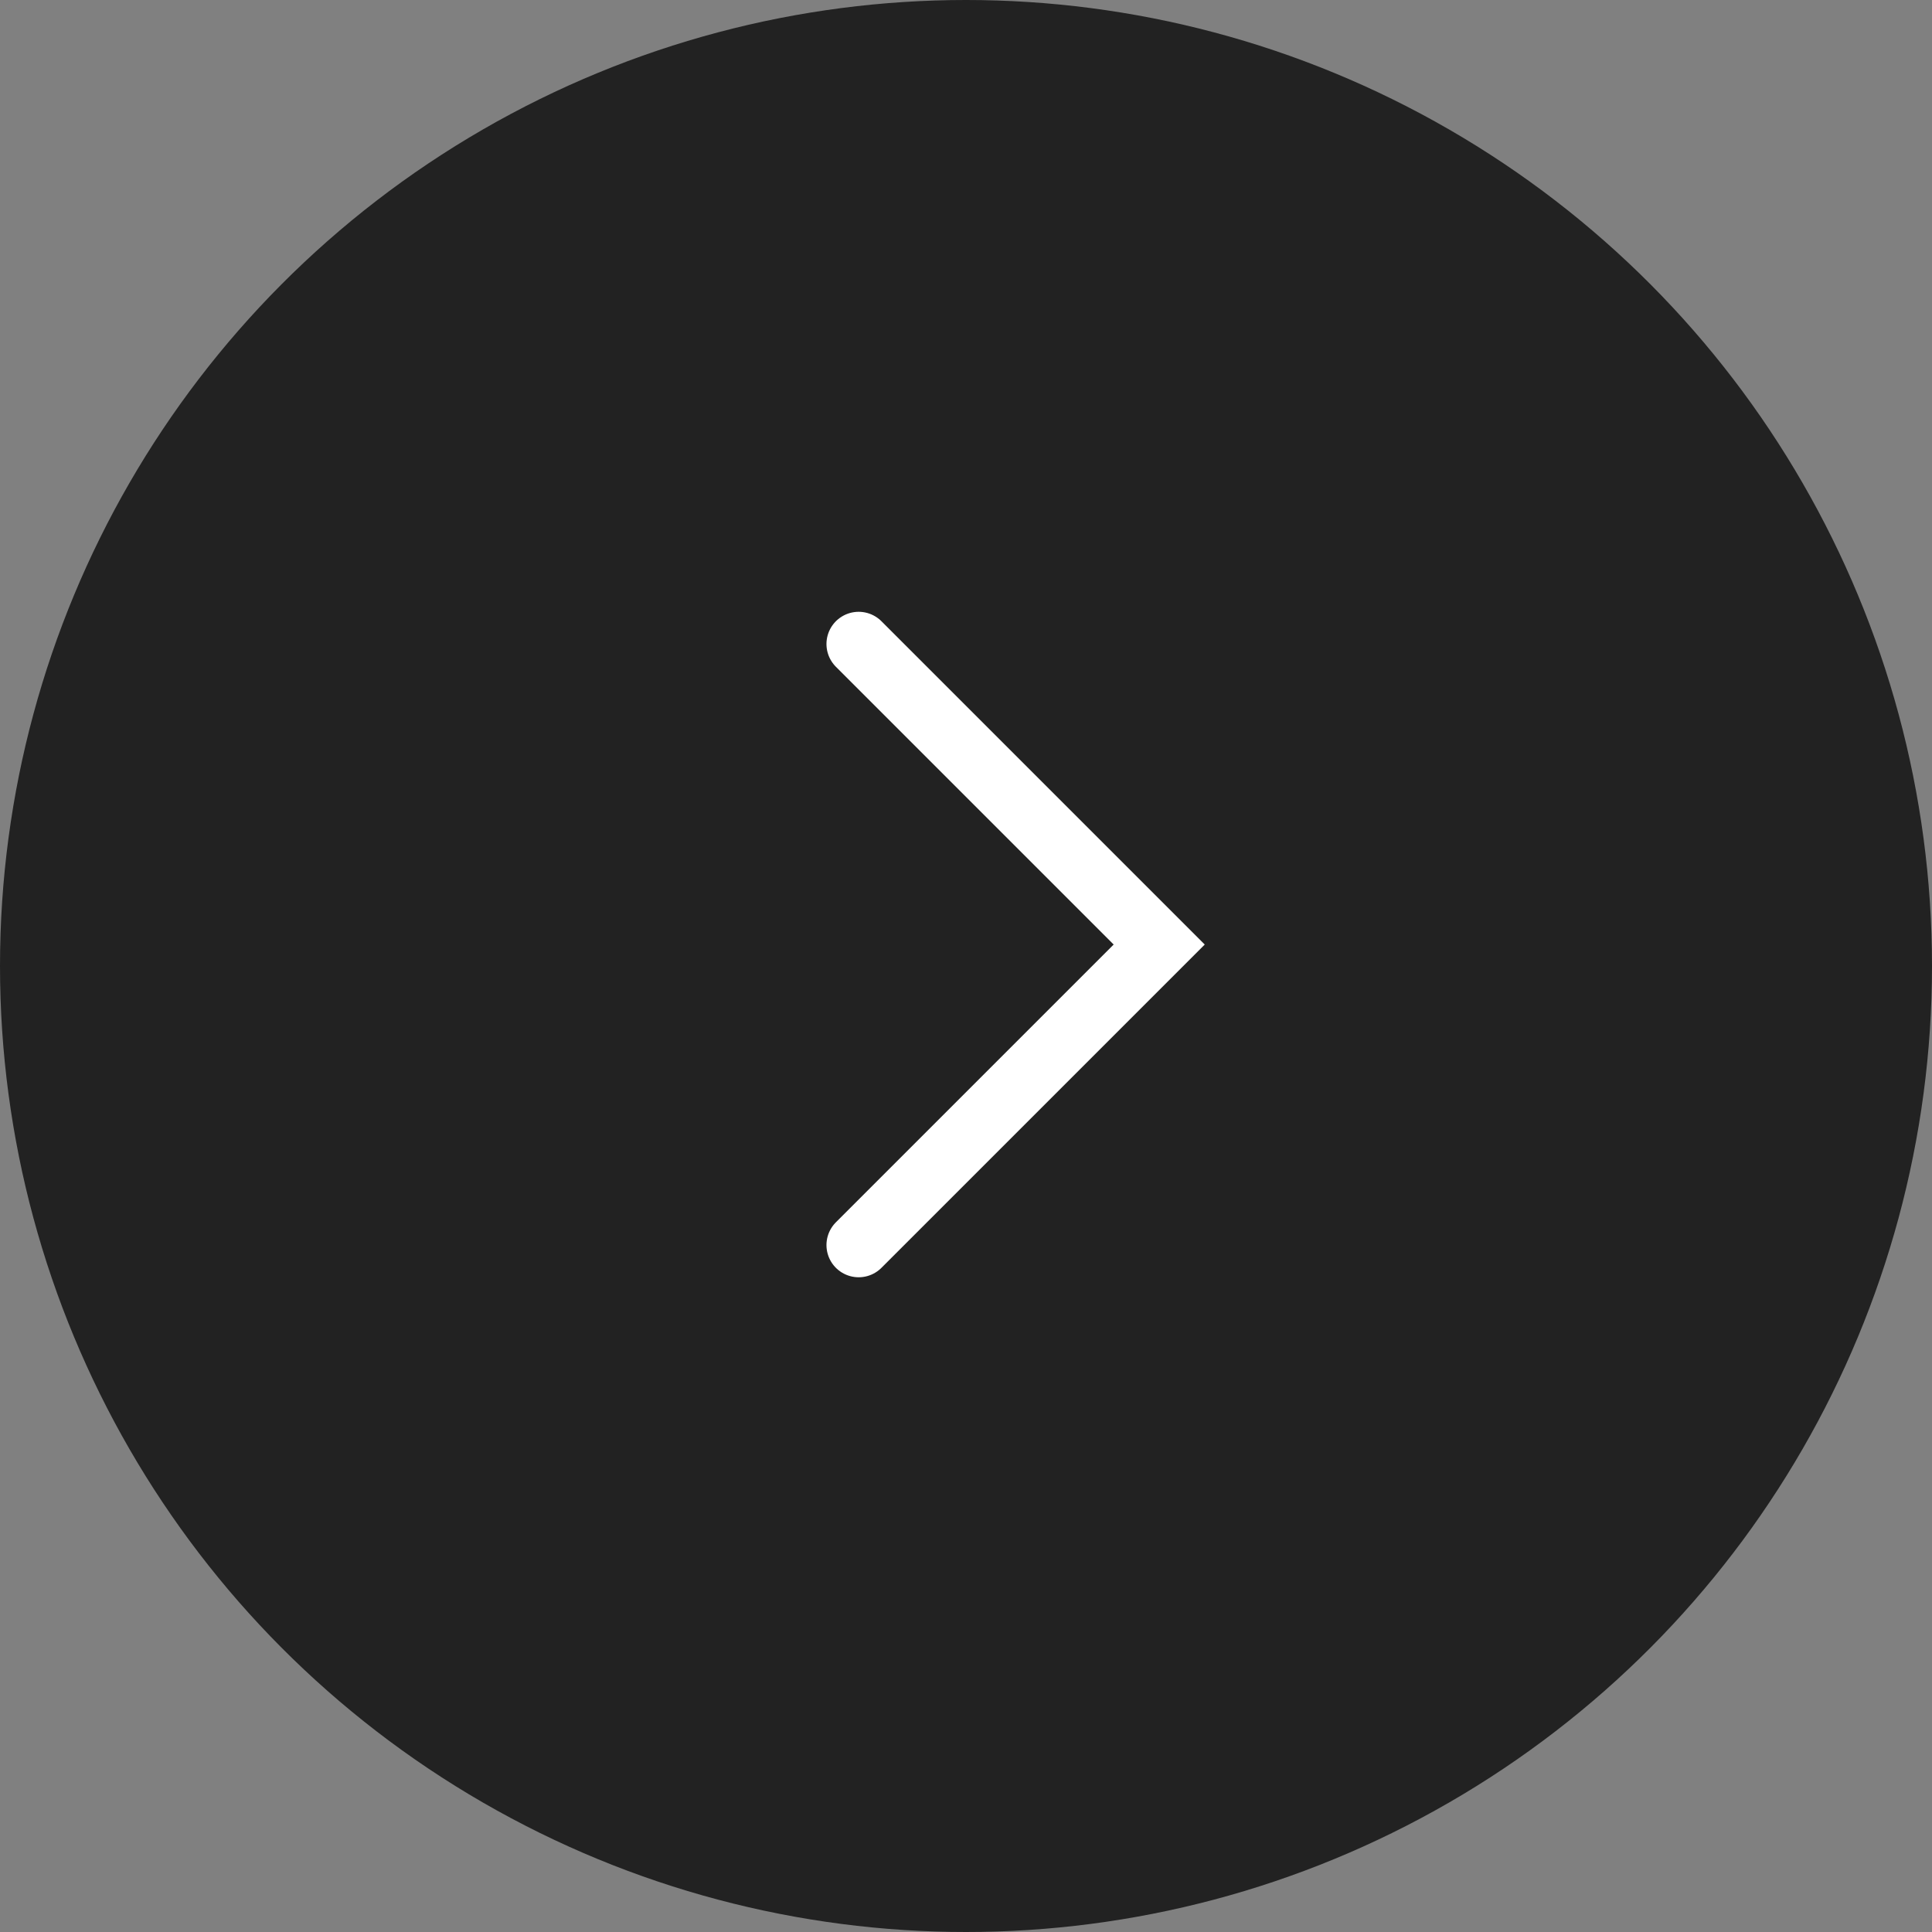 <svg width="45" height="45" viewBox="0 0 45 45" fill="none" xmlns="http://www.w3.org/2000/svg">
<rect x="0" y="0" width="45" height="45" fill="#808080" stroke="none"/>
<circle cx="22.5" cy="22.5" r="22.5" fill="#222222"/>
<path d="M20 15L27 22L20 29" stroke="white" stroke-width="1.5" stroke-linecap="round"/>
</svg>
